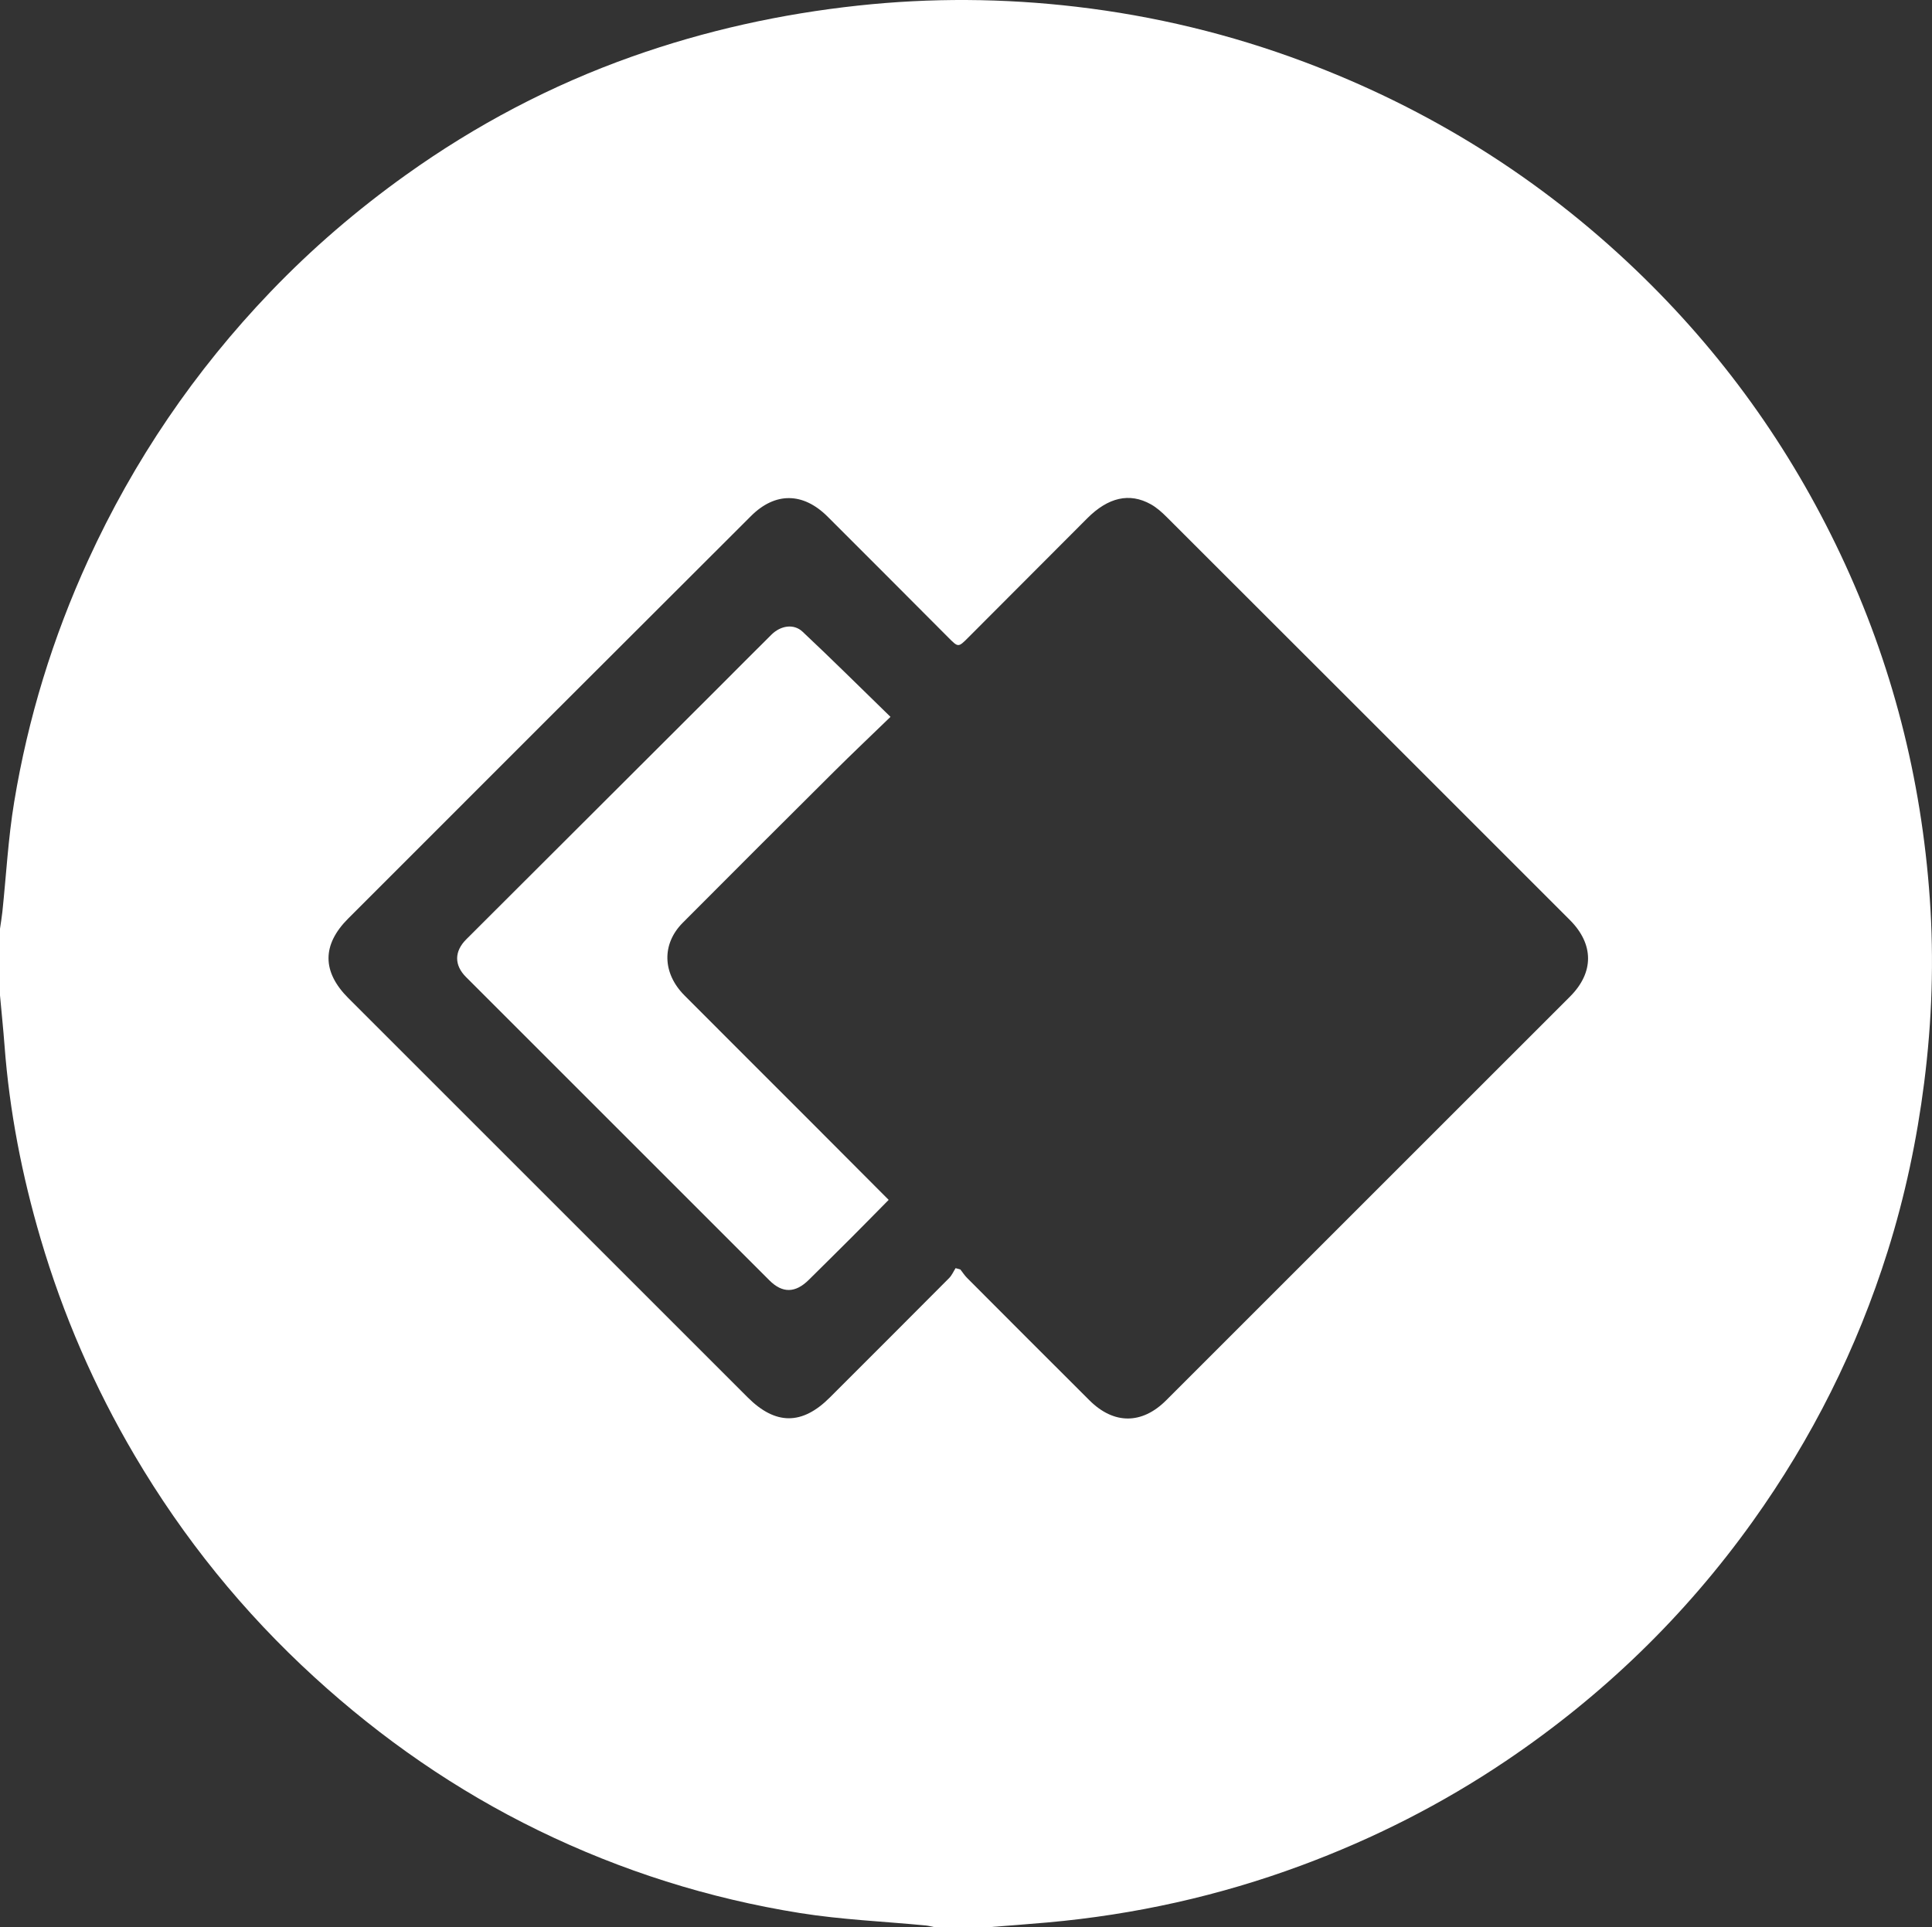 <?xml version="1.0" encoding="UTF-8"?><svg id="a" xmlns="http://www.w3.org/2000/svg" width="896.78" height="894.66" viewBox="0 0 896.78 894.66"><rect x="0" y="0" width="896.78" height="894.66" fill="#333333" stroke="none"/><path d="M459.55,894.66h-25.97c-1.28-.25-2.55-.61-3.84-.74-19.5-1.88-39.16-2.69-58.46-5.78-42.29-6.77-82.83-19.57-121.4-38.37-38.16-18.6-72.65-42.52-103.96-71.14-32.99-30.14-60.77-64.48-83.43-102.95-18.69-31.72-33.23-65.25-43.64-100.6-8.65-29.36-14.46-59.21-16.75-89.74C1.51,477.6.7,469.87,0,462.13c0-10.32,0-20.64,0-30.97.37-2.6.82-5.2,1.1-7.81,1.79-16.99,2.69-34.13,5.47-50.96,6.42-38.93,17.91-76.41,34.36-112.35,21.2-46.32,49.43-87.83,84.65-124.58,19.23-20.07,40.25-38.11,62.88-54.28,32.45-23.2,67.4-41.62,104.97-54.94,34.03-12.06,69.03-19.79,104.97-23.66,33.74-3.64,67.4-3.4,101,.53,36.35,4.25,71.74,12.78,106.07,25.67,57.84,21.72,109.19,53.8,153.77,96.47,39.86,38.15,71.56,82.27,95.15,132.27,23.89,50.62,37.46,103.88,41.36,159.56,2,28.51,1.03,57.03-2.59,85.47-3.39,26.66-8.91,52.79-16.97,78.41-14.19,45.13-35.1,86.87-62.63,125.37-31.47,44.01-69.72,80.98-114.53,111.18-29.71,20.03-61.46,36.12-95.09,48.58-38.06,14.11-77.29,22.81-117.68,26.43-8.9.8-17.82,1.44-26.72,2.15ZM443.57,588.75c.74.21,1.48.42,2.22.63,1.03,1.31,1.93,2.74,3.1,3.91,18.92,18.98,37.85,37.94,56.84,56.86,11.25,11.2,24.31,11.21,35.55-.02,62.52-62.47,125.02-124.97,187.5-187.48,11.18-11.19,11.12-24.31-.1-35.54-62.37-62.39-124.75-124.77-187.17-187.11-2.21-2.21-4.64-4.38-7.34-5.89-9.92-5.52-19.81-3.2-29.51,6.53-18.4,18.46-36.82,36.91-55.23,55.35-4.64,4.65-4.62,4.62-9.2.03-18.68-18.74-37.35-37.5-56.09-56.18-11.33-11.3-24.29-11.5-35.55-.26-62.38,62.24-124.69,124.54-186.98,186.87-12.21,12.22-12.13,24.73.07,36.93,61.79,61.8,123.58,123.58,185.38,185.37,12.9,12.9,25.25,12.92,38.1.08,18.49-18.47,36.98-36.94,55.4-55.47,1.27-1.28,2.02-3.07,3.01-4.63Z" fill="#fff" stroke-width="0"/><path d="M412.49,557.06c-5.75,5.82-11.31,11.5-16.92,17.12-6.7,6.71-13.45,13.37-20.19,20.04-6.2,6.13-12.19,6.25-18.23.21-46.97-46.93-93.92-93.88-140.85-140.84-5.53-5.53-5.46-11.91.13-17.5,39-38.95,78.02-77.88,117.03-116.82,8.22-8.21,16.38-16.47,24.64-24.64,4.25-4.21,10.34-5.19,14.4-1.38,13.54,12.71,26.71,25.81,40.84,39.56-8.99,8.71-17.75,17-26.29,25.5-23.43,23.31-46.82,46.66-70.13,70.08-9.82,9.86-9.47,23.43.78,33.73,19.37,19.46,38.82,38.83,58.23,58.26,12.11,12.12,24.2,24.27,36.57,36.68Z" fill="#fff" stroke-width="0"/></svg>